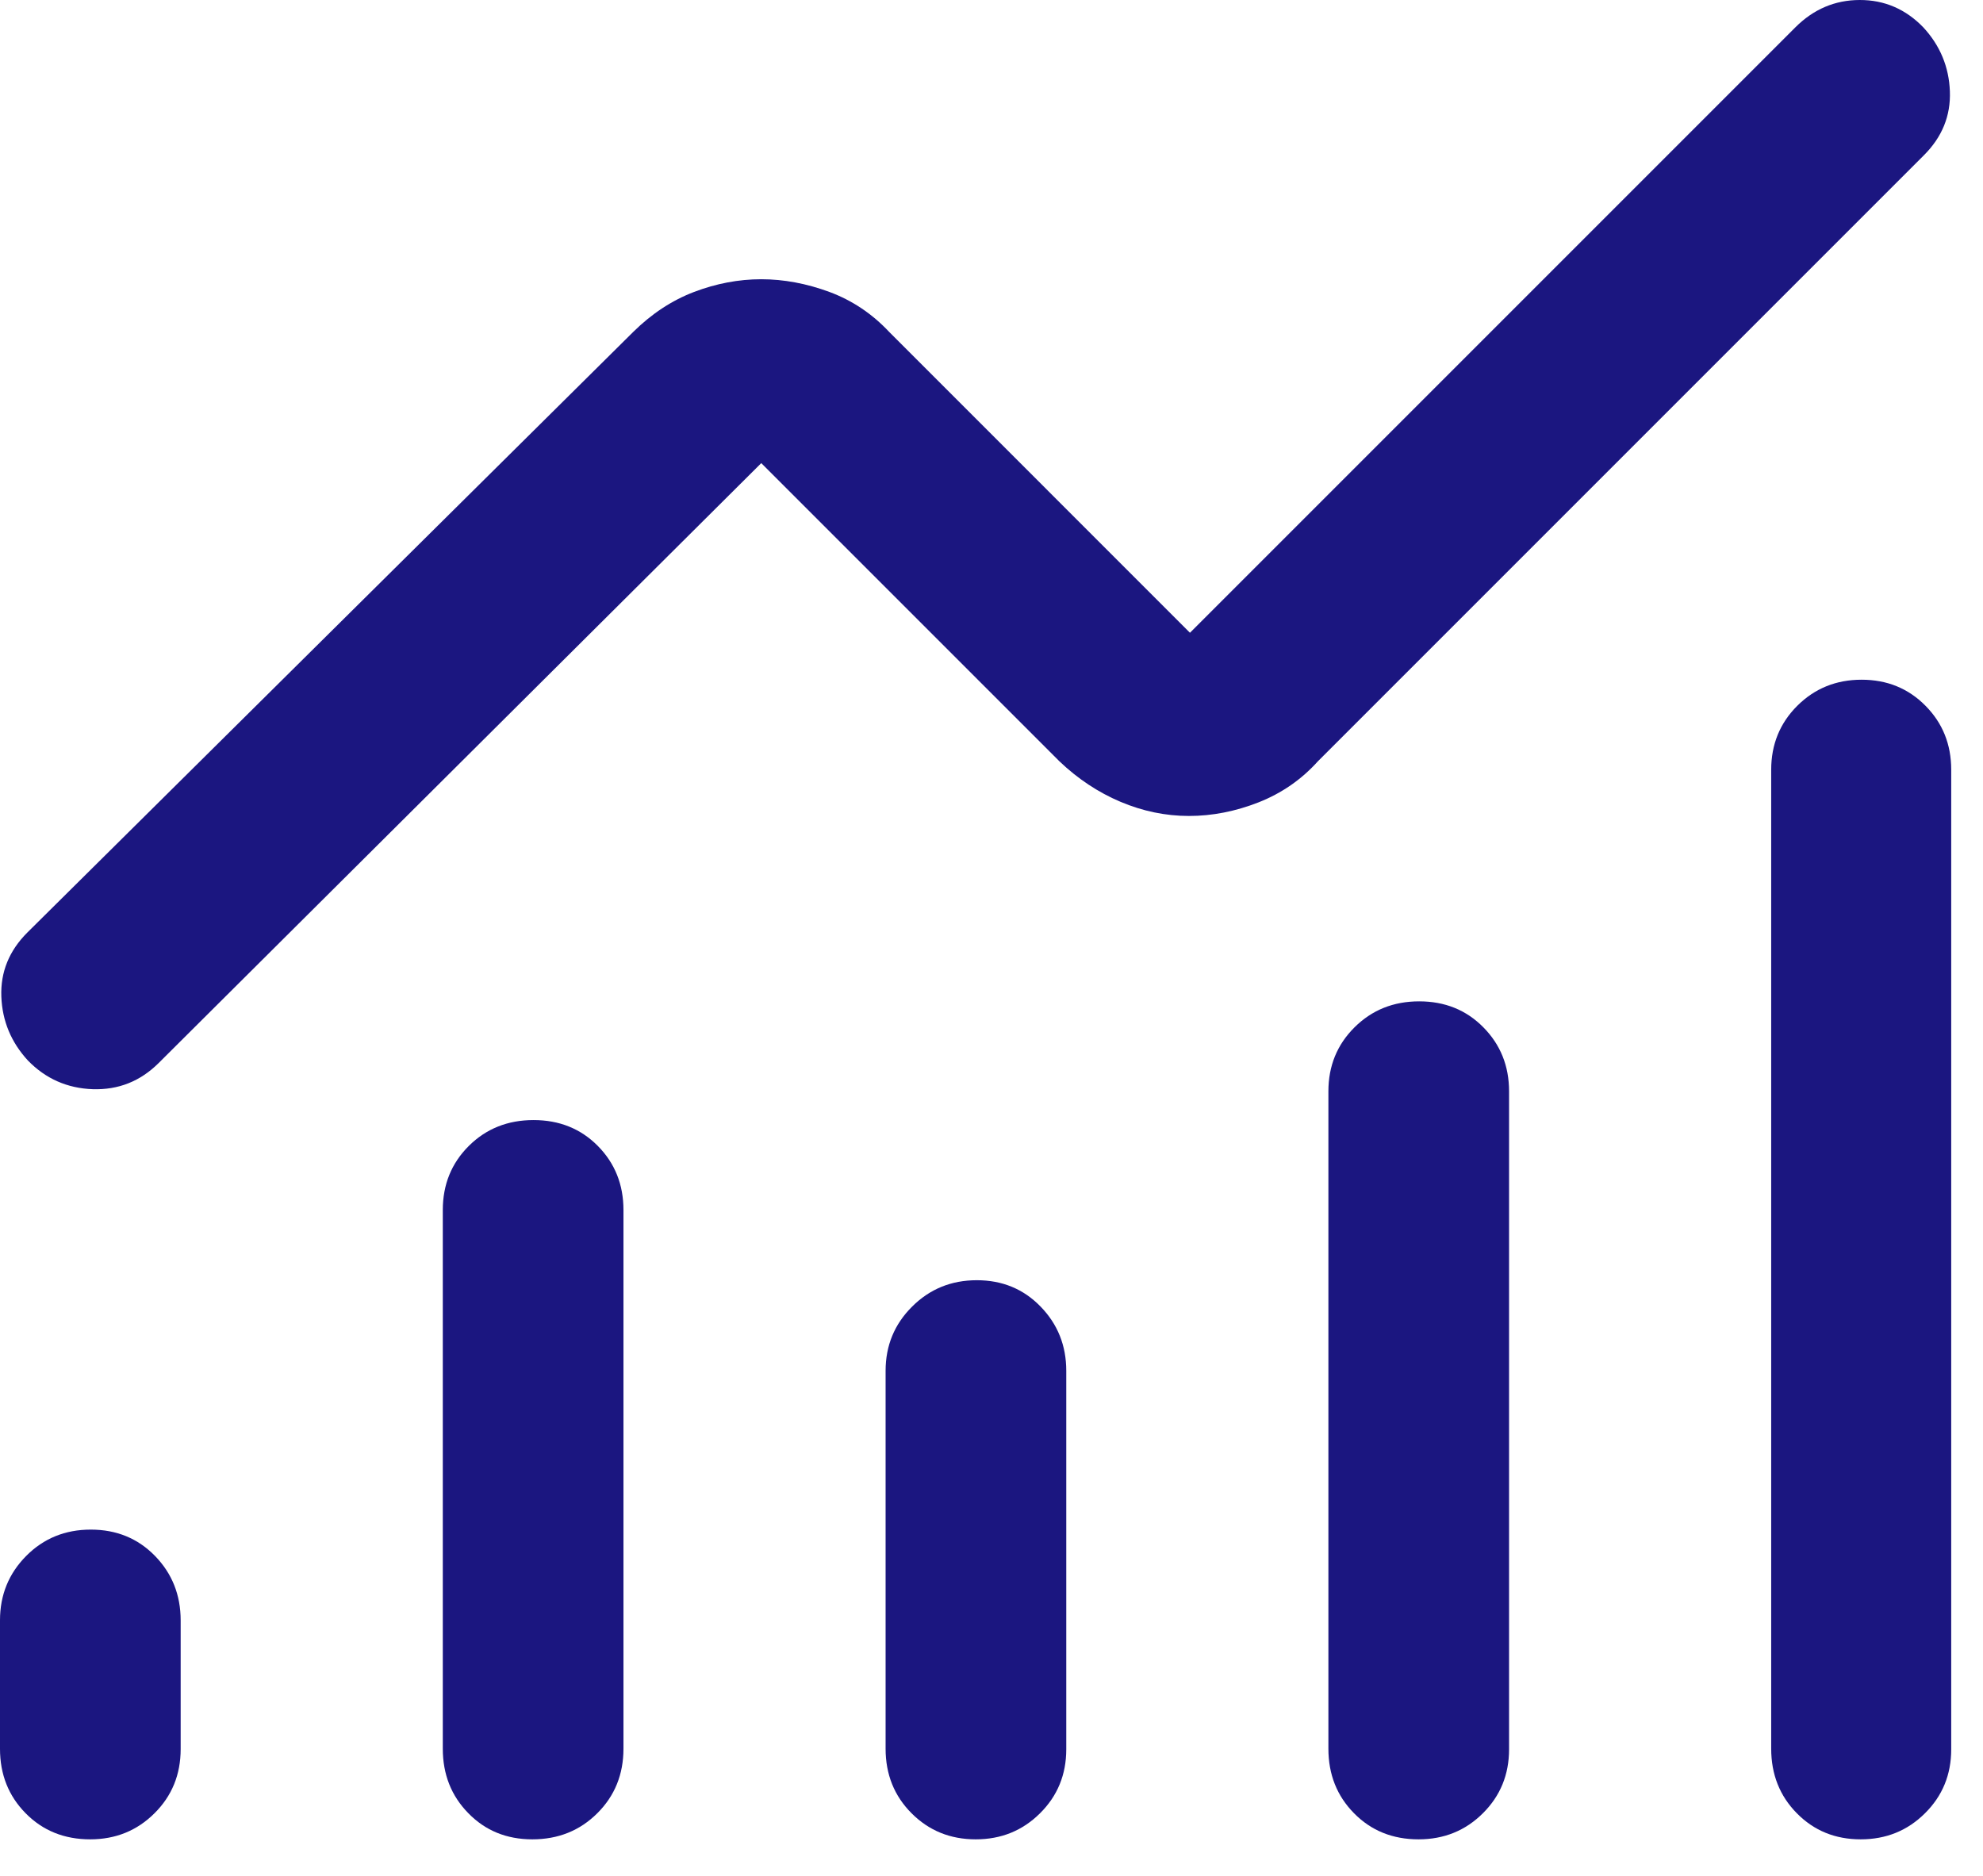 <?xml version="1.0" encoding="utf-8"?>
<svg xmlns="http://www.w3.org/2000/svg" fill="none" height="100%" overflow="visible" preserveAspectRatio="none" style="display: block;" viewBox="0 0 37 35" width="100%">
<path d="M1.683 34.318C1.2 34.318 0.798 34.156 0.479 33.832C0.16 33.509 0 33.108 0 32.629V30.23C0 29.759 0.163 29.359 0.488 29.031C0.813 28.703 1.215 28.539 1.694 28.539C2.174 28.539 2.573 28.703 2.892 29.03C3.211 29.357 3.371 29.759 3.371 30.235V32.633C3.371 33.109 3.208 33.509 2.882 33.832C2.557 34.156 2.157 34.318 1.683 34.318ZM9.933 34.318C9.454 34.318 9.056 34.156 8.739 33.831C8.421 33.508 8.262 33.106 8.262 32.626V22.577C8.262 22.101 8.424 21.702 8.748 21.38C9.072 21.058 9.475 20.898 9.955 20.898C10.435 20.898 10.835 21.058 11.154 21.38C11.473 21.702 11.633 22.101 11.633 22.577V32.626C11.633 33.106 11.47 33.508 11.145 33.831C10.819 34.156 10.415 34.318 9.933 34.318ZM18.206 34.318C17.731 34.318 17.332 34.156 17.009 33.832C16.686 33.509 16.524 33.107 16.524 32.626V25.577C16.524 25.105 16.689 24.706 17.019 24.378C17.349 24.049 17.751 23.886 18.226 23.886C18.7 23.886 19.097 24.049 19.416 24.378C19.735 24.706 19.895 25.105 19.895 25.577V32.638C19.895 33.11 19.732 33.508 19.406 33.831C19.08 34.156 18.68 34.318 18.206 34.318ZM26.468 34.318C25.985 34.318 25.584 34.156 25.265 33.832C24.946 33.509 24.786 33.107 24.786 32.626V20.362C24.786 19.889 24.948 19.491 25.273 19.168C25.599 18.844 26.001 18.683 26.48 18.683C26.959 18.683 27.359 18.844 27.678 19.168C27.997 19.491 28.157 19.889 28.157 20.362V32.638C28.157 33.11 27.994 33.508 27.669 33.831C27.343 34.156 26.943 34.318 26.468 34.318ZM34.718 34.318C34.243 34.318 33.846 34.156 33.527 33.832C33.208 33.509 33.048 33.107 33.048 32.626V14.362C33.048 13.889 33.211 13.491 33.535 13.168C33.861 12.844 34.26 12.682 34.735 12.682C35.21 12.682 35.607 12.844 35.927 13.168C36.247 13.491 36.407 13.889 36.407 14.362V32.638C36.407 33.11 36.244 33.508 35.918 33.831C35.592 34.156 35.192 34.318 34.718 34.318ZM22.184 15.224C21.75 15.224 21.324 15.136 20.907 14.96C20.491 14.784 20.111 14.532 19.767 14.204L14.204 8.641L2.959 19.835C2.617 20.175 2.208 20.337 1.731 20.322C1.255 20.305 0.852 20.127 0.521 19.787C0.207 19.446 0.042 19.048 0.025 18.593C0.008 18.137 0.17 17.739 0.51 17.399L11.816 6.192C12.159 5.854 12.536 5.605 12.95 5.447C13.363 5.29 13.781 5.21 14.204 5.21C14.626 5.21 15.05 5.29 15.476 5.447C15.901 5.605 16.273 5.854 16.59 6.192L22.203 11.806L33.498 0.511C33.838 0.171 34.238 0.001 34.699 1.95312e-06C35.16 -0.001 35.556 0.169 35.886 0.51C36.2 0.85 36.365 1.248 36.382 1.704C36.399 2.16 36.237 2.558 35.897 2.897L24.59 14.204C24.283 14.545 23.914 14.8 23.483 14.97C23.052 15.139 22.619 15.224 22.184 15.224Z" fill="#1B1680" id="Vector"/>
</svg>